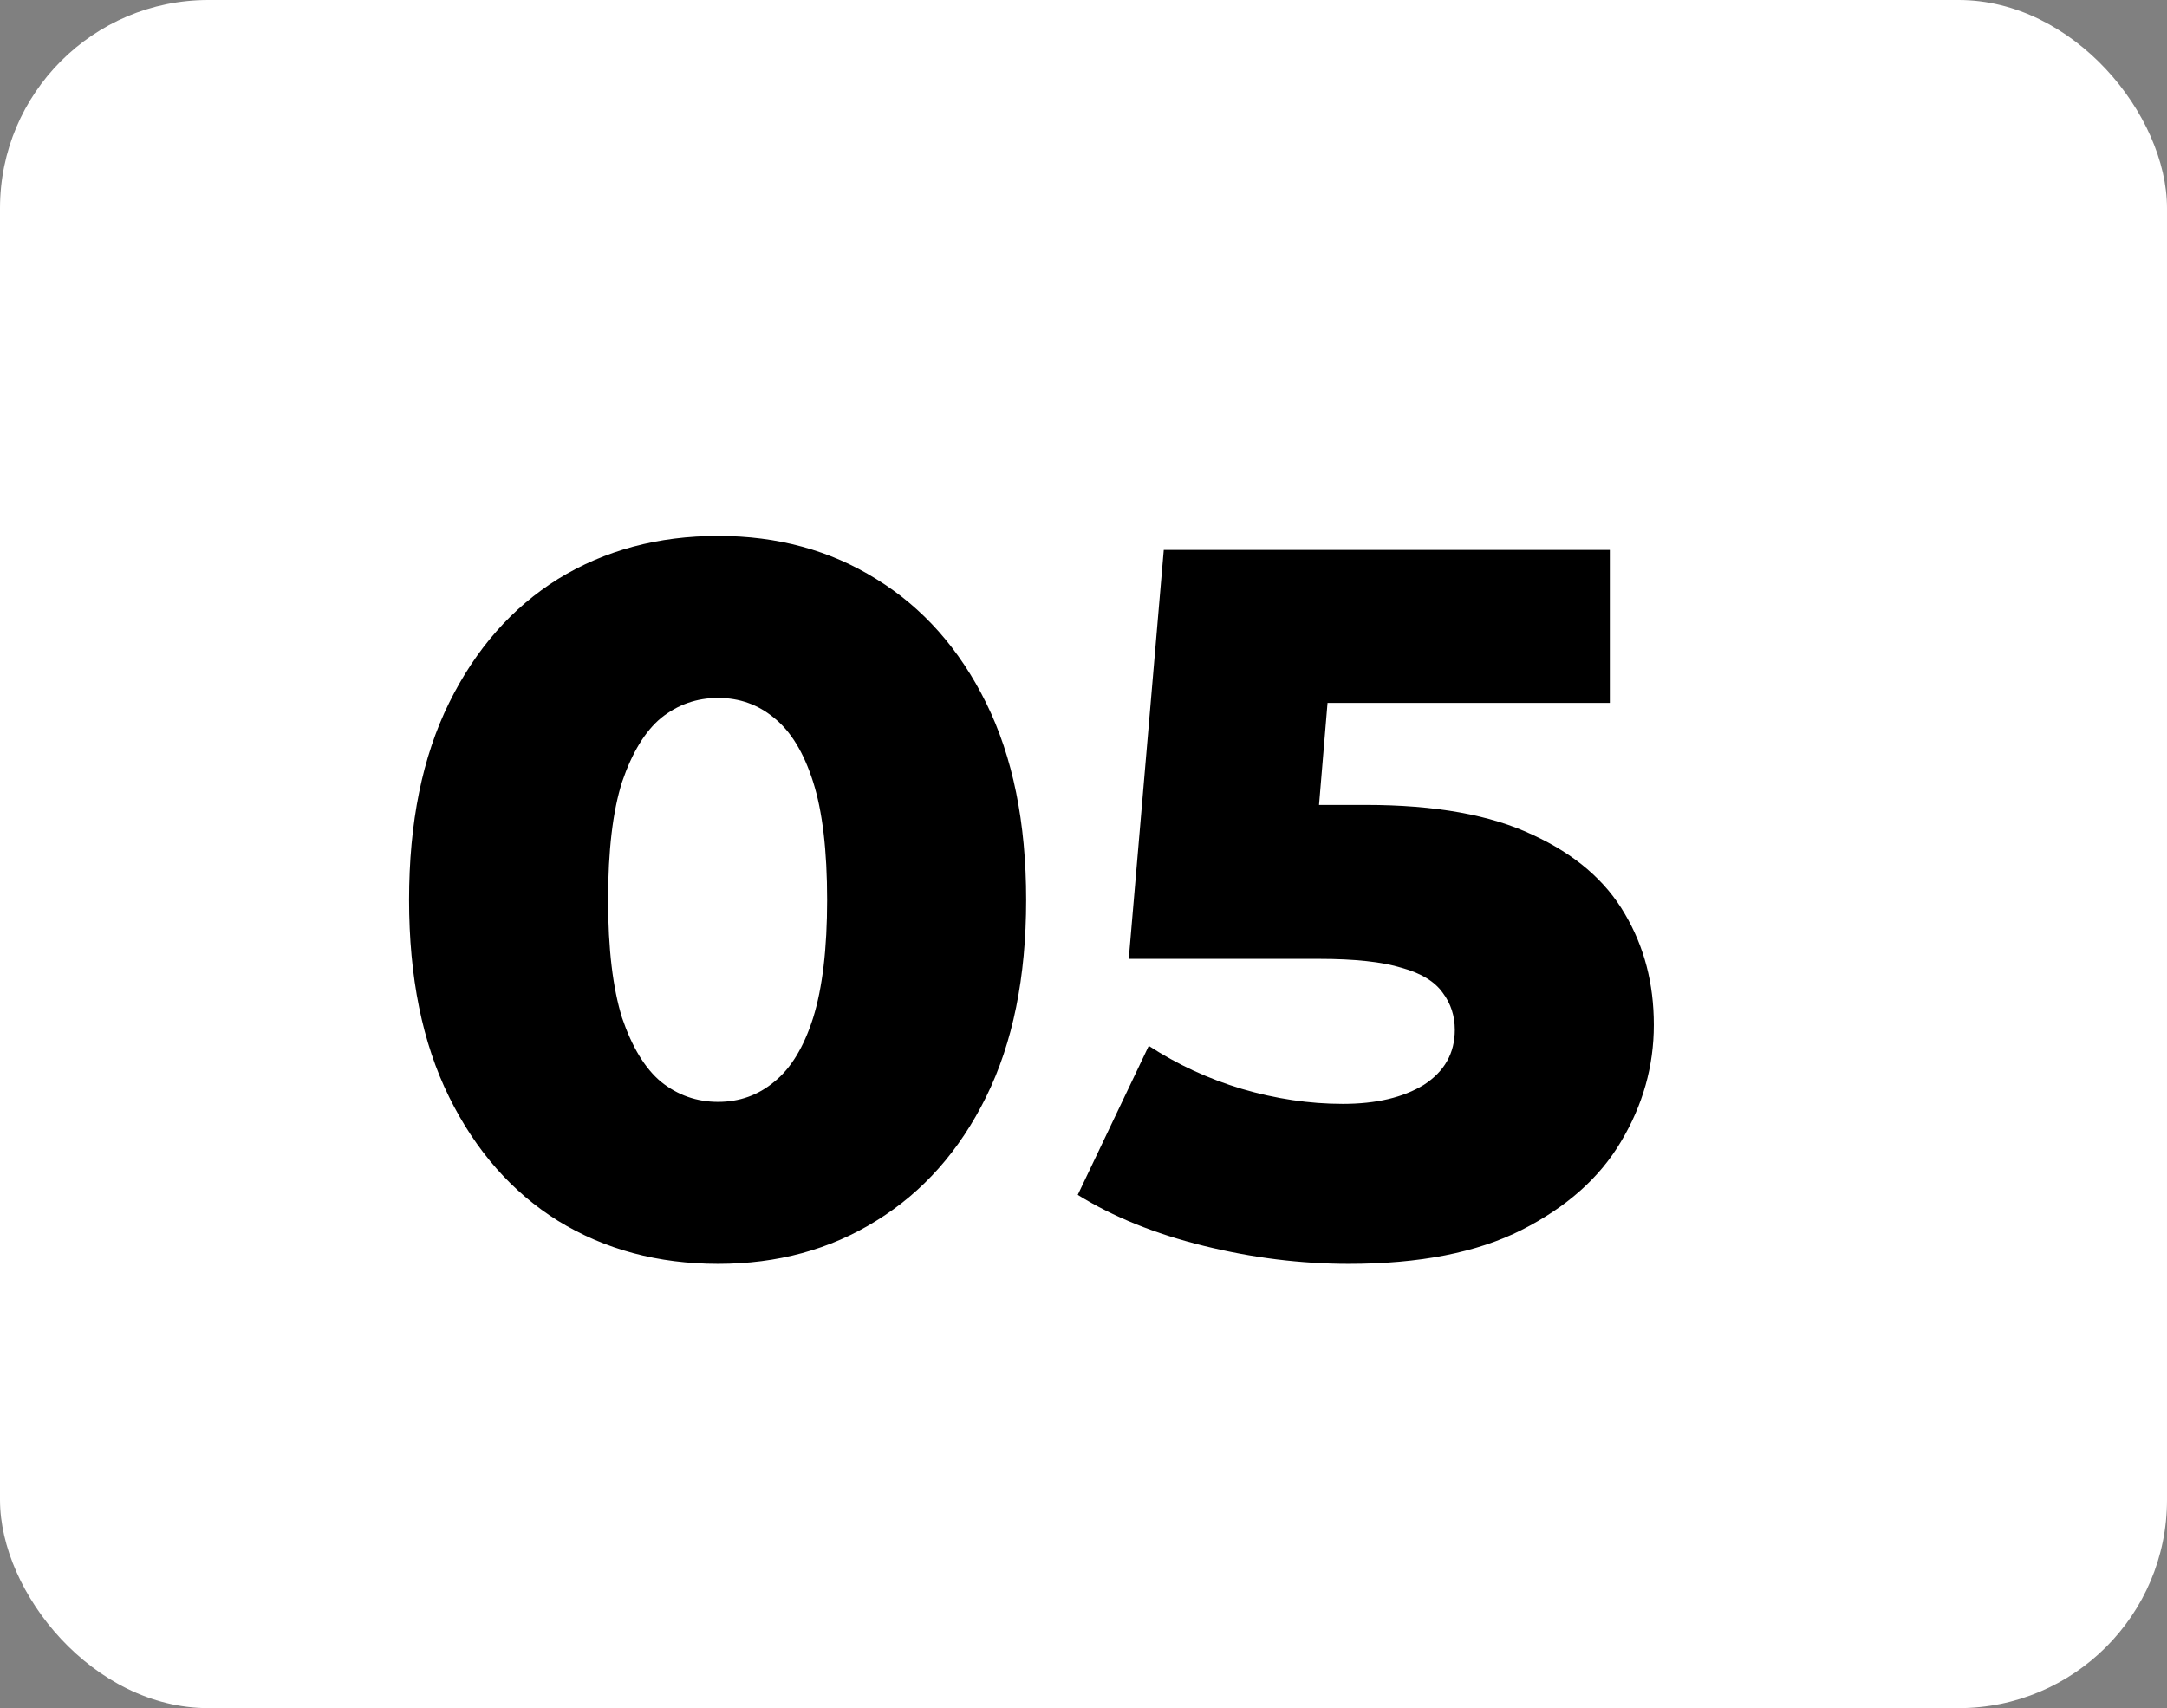<?xml version="1.0" encoding="UTF-8"?> <svg xmlns="http://www.w3.org/2000/svg" width="52" height="41" viewBox="0 0 52 41" fill="none"><rect x="0" y="0" width="52" height="41" fill="#808080" stroke="none"/> <rect width="52" height="41" rx="5" fill="white"></rect> <path d="M17.232 30.336C15.792 30.336 14.512 29.992 13.392 29.304C12.288 28.616 11.416 27.624 10.776 26.328C10.136 25.032 9.816 23.456 9.816 21.6C9.816 19.744 10.136 18.168 10.776 16.872C11.416 15.576 12.288 14.584 13.392 13.896C14.512 13.208 15.792 12.864 17.232 12.864C18.656 12.864 19.92 13.208 21.024 13.896C22.144 14.584 23.024 15.576 23.664 16.872C24.304 18.168 24.624 19.744 24.624 21.6C24.624 23.456 24.304 25.032 23.664 26.328C23.024 27.624 22.144 28.616 21.024 29.304C19.92 29.992 18.656 30.336 17.232 30.336ZM17.232 26.448C17.744 26.448 18.192 26.288 18.576 25.968C18.976 25.648 19.288 25.136 19.512 24.432C19.736 23.712 19.848 22.768 19.848 21.6C19.848 20.416 19.736 19.472 19.512 18.768C19.288 18.064 18.976 17.552 18.576 17.232C18.192 16.912 17.744 16.752 17.232 16.752C16.72 16.752 16.264 16.912 15.864 17.232C15.48 17.552 15.168 18.064 14.928 18.768C14.704 19.472 14.592 20.416 14.592 21.6C14.592 22.768 14.704 23.712 14.928 24.432C15.168 25.136 15.48 25.648 15.864 25.968C16.264 26.288 16.72 26.448 17.232 26.448ZM32.366 30.336C31.214 30.336 30.054 30.192 28.886 29.904C27.718 29.616 26.71 29.208 25.862 28.68L27.566 25.104C28.254 25.552 28.998 25.896 29.798 26.136C30.614 26.376 31.422 26.496 32.222 26.496C33.022 26.496 33.67 26.344 34.166 26.04C34.662 25.72 34.91 25.28 34.91 24.72C34.91 24.384 34.814 24.088 34.622 23.832C34.43 23.56 34.102 23.36 33.638 23.232C33.174 23.088 32.51 23.016 31.646 23.016H27.086L27.926 13.2H38.63V16.872H29.606L32.03 14.784L31.478 21.408L29.054 19.32H32.774C34.438 19.32 35.774 19.56 36.782 20.04C37.79 20.504 38.526 21.136 38.99 21.936C39.454 22.72 39.686 23.608 39.686 24.6C39.686 25.592 39.422 26.528 38.894 27.408C38.382 28.272 37.59 28.976 36.518 29.52C35.446 30.064 34.062 30.336 32.366 30.336Z" fill="black"></path> </svg> 